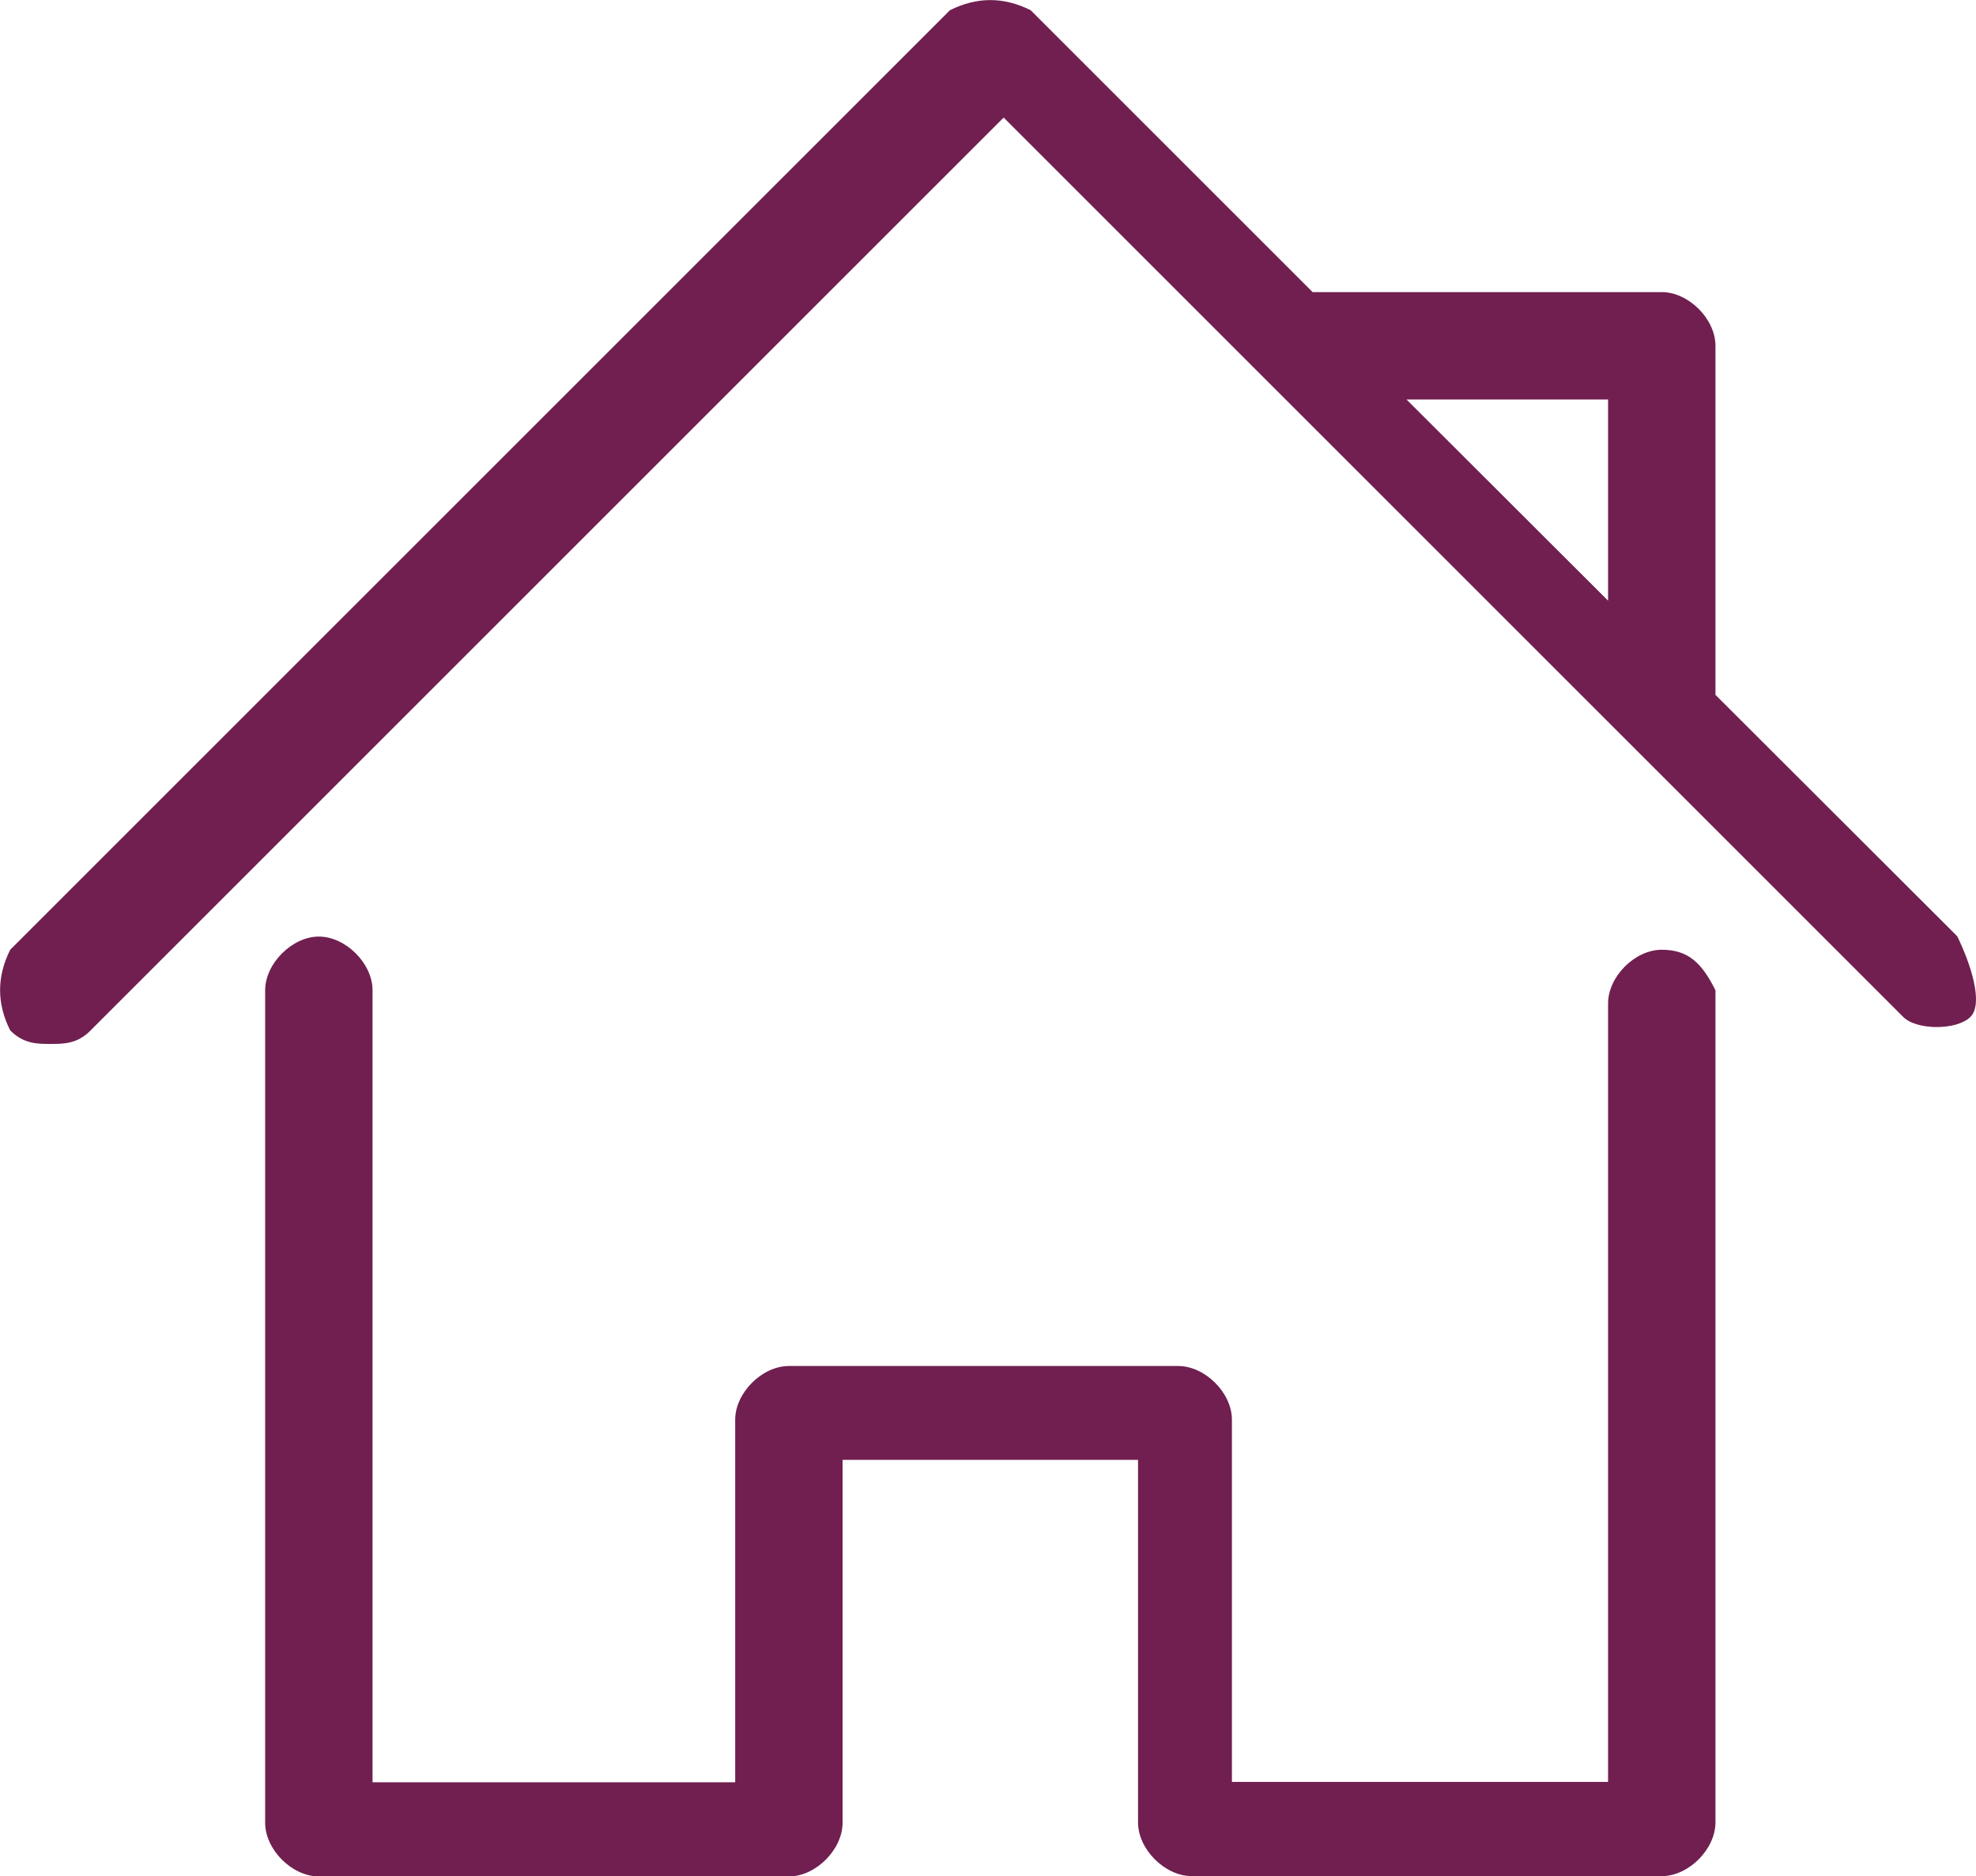 <?xml version="1.0" encoding="utf-8"?>
<!-- Generator: Adobe Illustrator 26.3.1, SVG Export Plug-In . SVG Version: 6.00 Build 0)  -->
<svg version="1.1" id="Warstwa_1" xmlns="http://www.w3.org/2000/svg" xmlns:xlink="http://www.w3.org/1999/xlink" x="0px" y="0px"
	 viewBox="0 0 599.9 569.7" style="enable-background:new 0 0 599.9 569.7;" xml:space="preserve">
<style type="text/css">
	.st0{fill:#701F50;}
</style>
<g id="Warstwa_1_00000121244252946843163790000001869103847331755400_">
</g>
<g id="Warstwa_2_00000057113653912544719940000013297549022611411104_">
	<g>
		<path class="st0" d="M594.2,284.3L520.8,211V105c0-8.2-8.2-16.3-16.3-16.3h-106L312.9,3.1c-8.2-4.1-16.3-4.1-24.5,0L3.1,288.4
			c-4.1,8.2-4.1,16.3,0,24.5c4.1,4.1,8.2,4.1,12.2,4.1s8.2,0,12.2-4.1L304.7,35.7l273.1,273.1c4.1,4.1,16.3,4.1,20.4,0
			C602.3,304.7,598.2,292.5,594.2,284.3z M488.2,121.3v61.1L427,121.3H488.2z"/>
		<path class="st0" d="M504.5,288.4c-8.2,0-16.3,8.2-16.3,16.3v236.4H374V431.1c0-8.2-8.2-16.3-16.3-16.3H239.5
			c-8.2,0-16.3,8.2-16.3,16.3v110.1H113.1V300.7c0-8.2-8.2-16.3-16.3-16.3s-16.3,8.2-16.3,16.3v252.8c0,8.2,8.2,16.3,16.3,16.3
			h142.7c8.2,0,16.3-8.2,16.3-16.3V443.3h89.7v110.1c0,8.2,8.2,16.3,16.3,16.3h142.7c8.2,0,16.3-8.2,16.3-16.3V300.7
			C516.7,292.5,512.6,288.4,504.5,288.4z"/>
	</g>
</g>
</svg>
